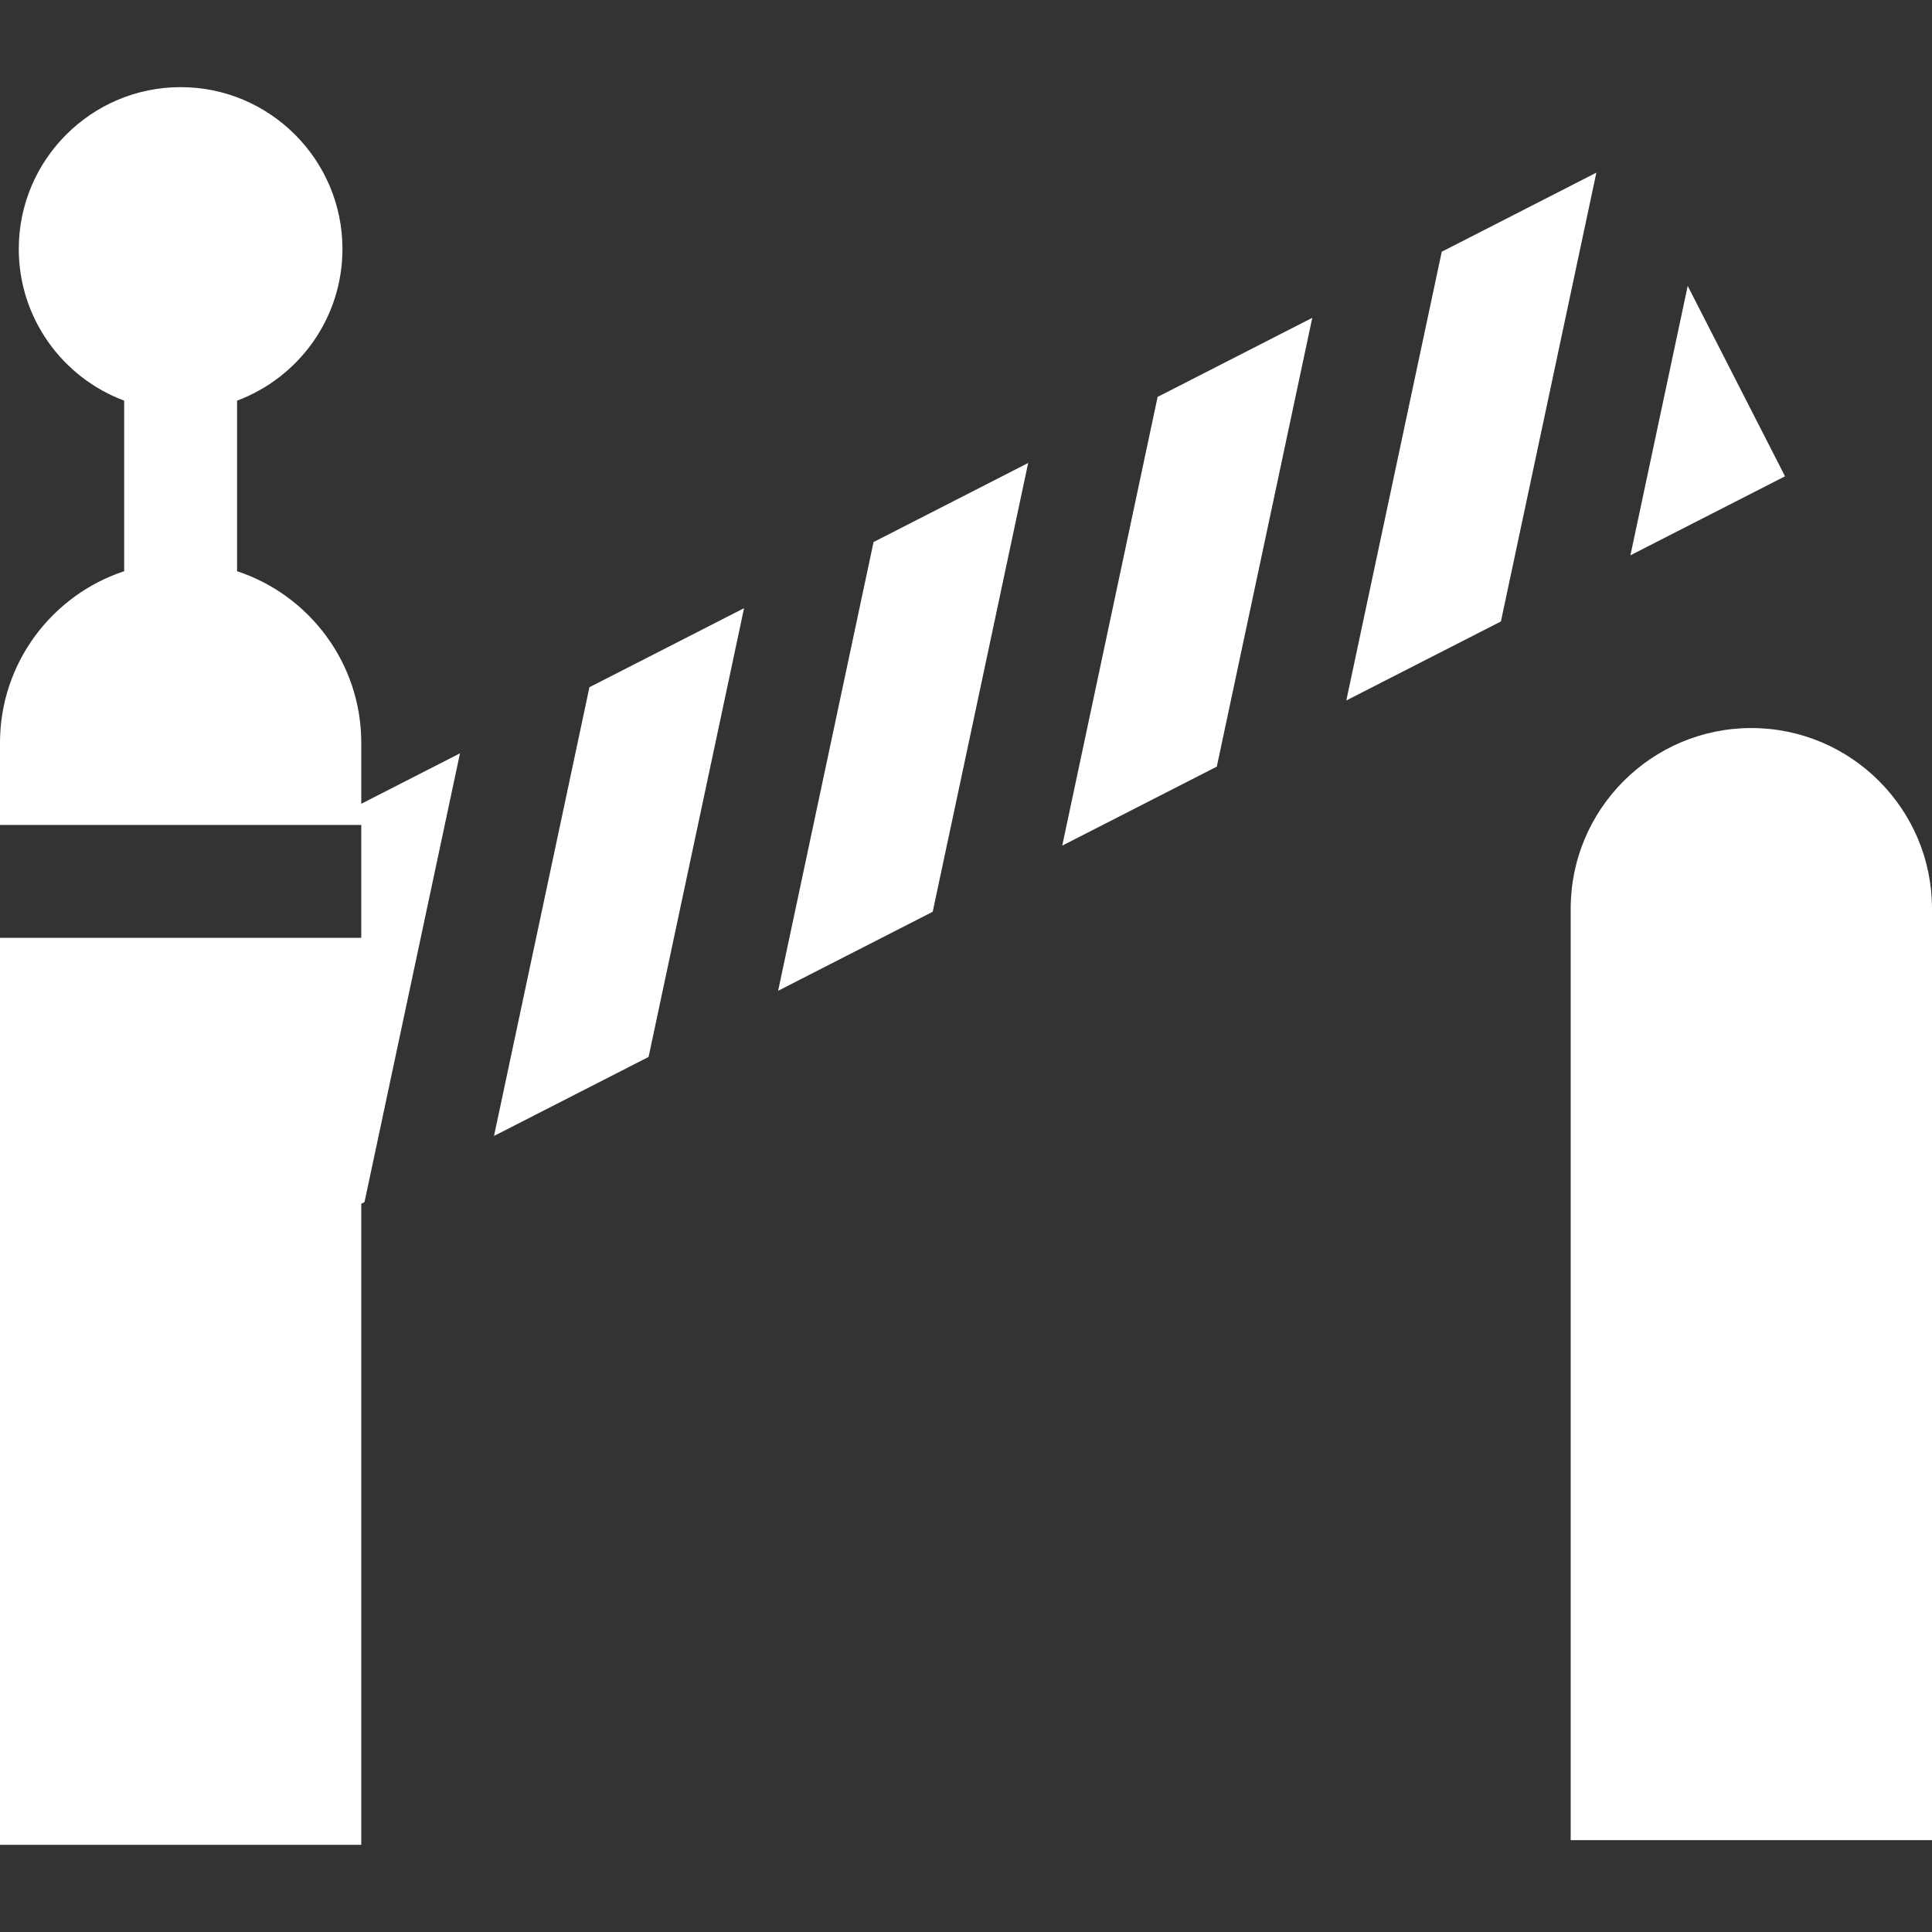 <?xml version="1.0" encoding="UTF-8"?> <svg xmlns="http://www.w3.org/2000/svg" width="512" height="512" viewBox="0 0 512 512" fill="none"><rect x="0" y="0" width="512" height="512" fill="#333333" stroke="none"/><path d="M272.477 122.693C231.073 143.854 231.605 143.628 231.504 143.628C229.378 153.648 212.069 235.016 206.21 262.567L247.173 241.632C267.381 146.623 221.027 364.711 272.477 122.693Z" fill="white"></path><path d="M156.211 182.098C150.362 209.664 136.778 273.477 130.917 301.037L171.88 280.102C177.581 253.307 191.274 188.948 197.184 161.173C155.776 182.325 156.312 182.098 156.211 182.098Z" fill="white"></path><path d="M447.259 75.766C441.175 104.367 444.989 86.432 432.079 147.159L473.052 126.224L447.259 75.766Z" fill="white"></path><path d="M382.08 66.69C369.803 124.424 368.987 128.258 356.786 185.629L397.759 164.694C402.326 143.212 418.308 68.075 423.053 45.755C381.649 66.915 382.181 66.69 382.08 66.69Z" fill="white"></path><path d="M347.77 84.224C306.364 105.381 306.888 105.159 306.787 105.159C304.883 114.134 286.695 199.671 281.503 224.098L322.466 203.163C337.004 134.799 300.366 307.093 347.77 84.224Z" fill="white"></path><path d="M96.62 318.461C96.615 318.486 96.61 318.508 96.606 318.526C96.621 318.456 96.654 318.301 96.714 318.019C96.717 318.004 96.72 317.992 96.722 317.983C97.145 315.996 98.833 308.06 104.616 280.878C123.714 191.114 120.518 206.14 121.901 199.641L95.74 213.006V196.858C95.74 175.685 81.928 157.674 62.83 151.379V106.174C79.125 100.089 90.753 84.371 90.753 65.981C90.753 42.333 71.513 23.093 47.865 23.093C24.217 23.093 4.977 42.333 4.977 65.981C4.977 84.373 16.607 100.092 32.904 106.176C32.905 106.176 32.907 106.177 32.908 106.177V151.376C32.907 151.376 32.905 151.377 32.904 151.377C13.814 157.672 0 175.685 0 196.859V218.612C12.034 218.612 83.724 218.612 95.739 218.612C95.739 234.408 95.739 243.676 95.739 248.534C62.112 248.534 33.361 248.534 0 248.534V488.905H95.739V336.973C95.739 333.403 95.739 325.295 95.739 319.01L96.597 318.571C96.595 318.579 96.597 318.573 96.601 318.553C96.6 318.558 96.599 318.561 96.599 318.564C96.606 318.527 96.613 318.495 96.62 318.461ZM96.668 318.239C96.683 318.169 96.695 318.113 96.704 318.071C96.693 318.12 96.681 318.178 96.668 318.239ZM96.634 318.396C96.638 318.376 96.642 318.359 96.646 318.34C96.642 318.359 96.638 318.378 96.634 318.396ZM96.724 317.973C96.728 317.955 96.728 317.954 96.724 317.973Z" fill="white"></path><path d="M96.601 318.553C96.603 318.546 96.605 318.537 96.607 318.526C96.604 318.538 96.602 318.546 96.601 318.553Z" fill="white"></path><path d="M464.125 192.94C437.734 192.94 416.25 214.414 416.25 240.815V487.659H512V240.814C512 214.413 490.526 192.94 464.125 192.94Z" fill="white"></path></svg> 